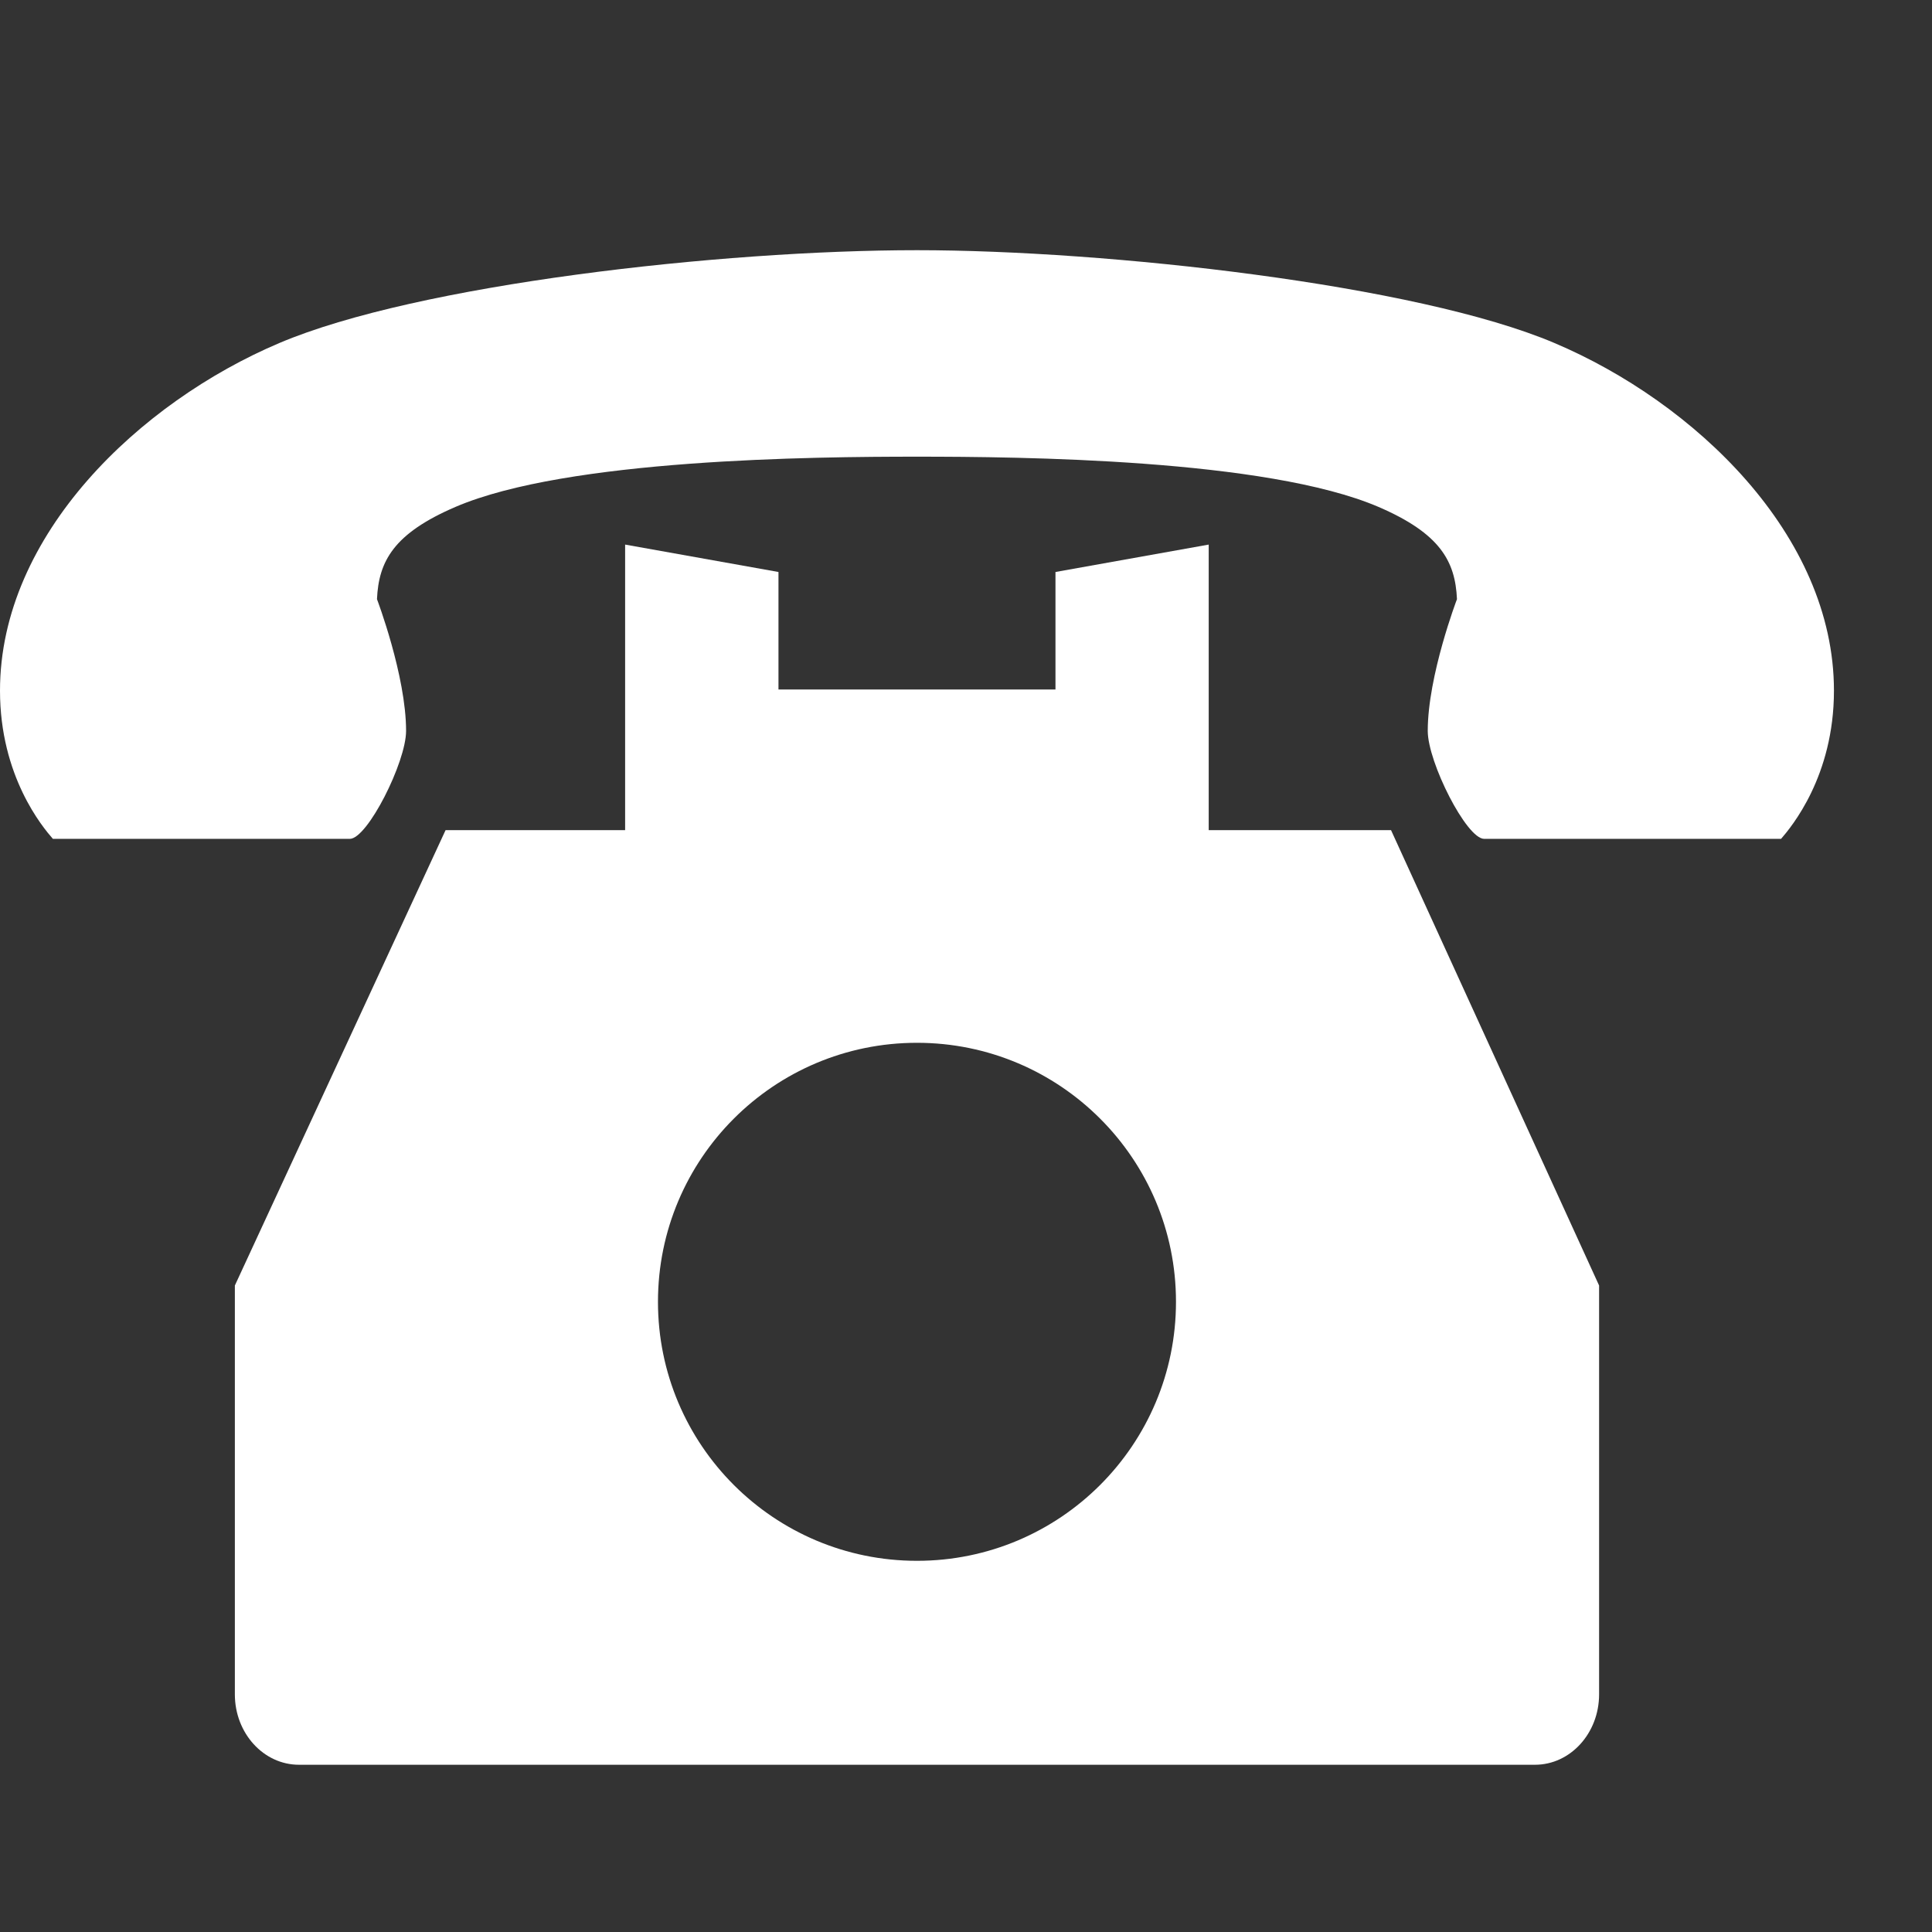 <svg width="16" height="16" viewBox="0 0 16 16" fill="none" xmlns="http://www.w3.org/2000/svg">
<rect x="0" y="0" width="16" height="16" fill="#333333" stroke="none"/>
<g clip-path="url(#clip0_145_361)">
<path d="M5.177 6.875V4.51L6.447 4.737V5.71H8.741V4.737L10.01 4.51V6.875H11.52L13.243 10.646V11.391V11.927V13.514V13.725V14.032C13.243 14.354 13.005 14.615 12.712 14.615H2.476C2.183 14.615 1.945 14.354 1.945 14.032V13.725V13.514V11.927V11.391V10.646L3.69 6.875H5.177ZM7.594 12.926C8.779 12.926 9.739 11.966 9.739 10.781C9.739 9.596 8.779 8.636 7.594 8.636C6.409 8.636 5.449 9.596 5.449 10.781C5.449 11.966 6.409 12.926 7.594 12.926Z" fill="white"/>
<path d="M2.313 2.841C3.455 2.356 5.969 2.072 7.594 2.072C9.166 2.072 11.732 2.356 12.874 2.841C14.03 3.331 15.188 4.428 15.188 5.72C15.188 6.429 14.834 6.85 14.75 6.947C14.75 6.947 14.266 6.947 14.137 6.947H13.416C13.02 6.947 12.546 6.947 12.291 6.947C12.145 6.947 11.824 6.312 11.824 6.053C11.824 5.596 12.066 4.962 12.066 4.962C12.052 4.648 11.927 4.418 11.416 4.198C10.488 3.8 8.449 3.782 7.594 3.782C6.739 3.782 4.699 3.8 3.772 4.198C3.26 4.418 3.136 4.648 3.122 4.962C3.122 4.962 3.363 5.596 3.363 6.053C3.363 6.312 3.043 6.947 2.897 6.947C2.641 6.947 2.168 6.947 1.771 6.947H1.05C0.921 6.947 0.438 6.947 0.438 6.947C0.353 6.85 0 6.429 0 5.72C0 4.428 1.157 3.331 2.313 2.841Z" fill="white"/>
</g>
<defs>
<clipPath id="clip0_145_361">
<rect width="15.188" height="15.188" fill="white" transform="matrix(-1 0 0 1 15.188 0.75)"/>
</clipPath>
</defs>
</svg>
